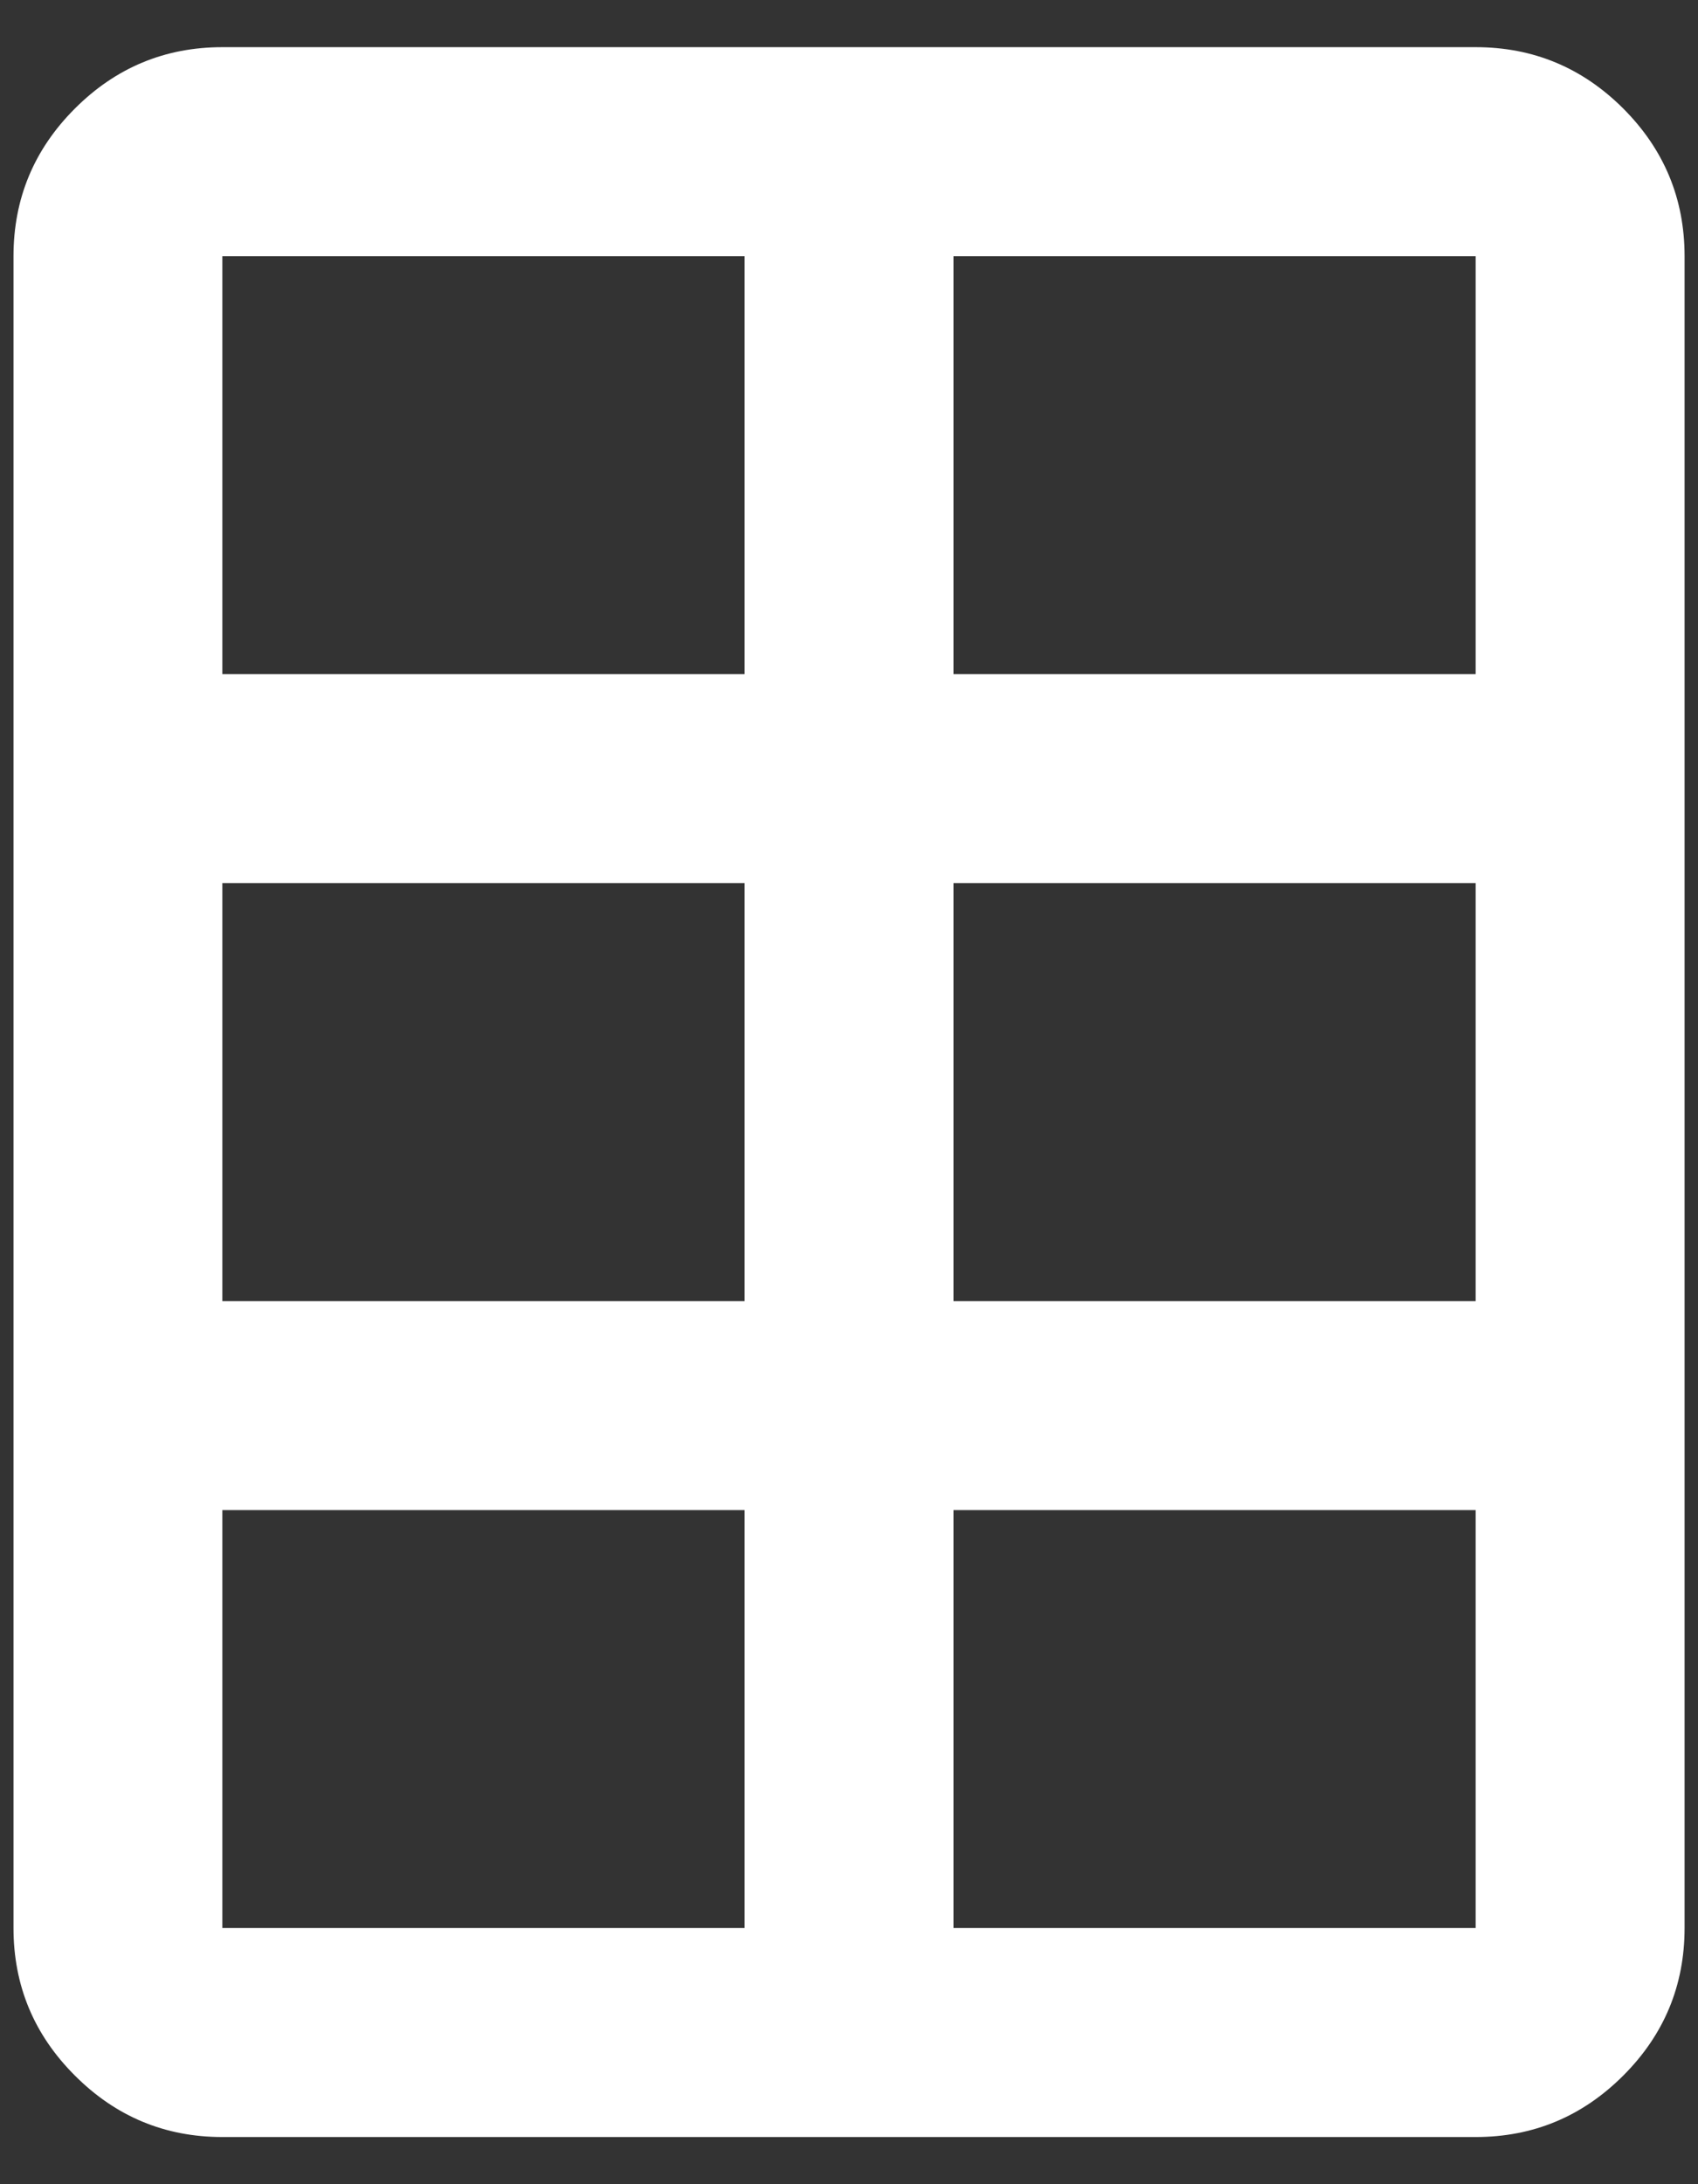 <svg width="21" height="27" viewBox="0 0 21 27" fill="none" xmlns="http://www.w3.org/2000/svg">
<rect x="0" y="0" width="21" height="27" fill="#333333" stroke="none"/>
<path d="M20.834 23.833C20.834 24.544 20.581 25.152 20.076 25.657C19.569 26.164 18.961 26.417 18.25 26.417L2.75 26.417C2.04 26.417 1.432 26.164 0.926 25.657C0.42 25.152 0.167 24.544 0.167 23.833L0.167 3.167C0.167 2.456 0.42 1.848 0.926 1.342C1.432 0.836 2.04 0.583 2.75 0.583L18.25 0.583C18.961 0.583 19.569 0.836 20.076 1.342C20.581 1.848 20.834 2.456 20.834 3.167L20.834 23.833ZM9.209 23.833L9.209 18.667L2.75 18.667L2.75 23.833L9.209 23.833ZM9.209 16.083L9.209 10.917L2.75 10.917L2.75 16.083L9.209 16.083ZM9.209 8.333L9.209 3.167L2.75 3.167L2.75 8.333L9.209 8.333ZM18.25 18.667L11.792 18.667L11.792 23.833L18.25 23.833L18.25 18.667ZM18.25 16.083L18.25 10.917L11.792 10.917L11.792 16.083L18.25 16.083ZM18.25 8.333L18.25 3.167L11.792 3.167L11.792 8.333L18.25 8.333Z" fill="#FFFFFF"/>
</svg>
